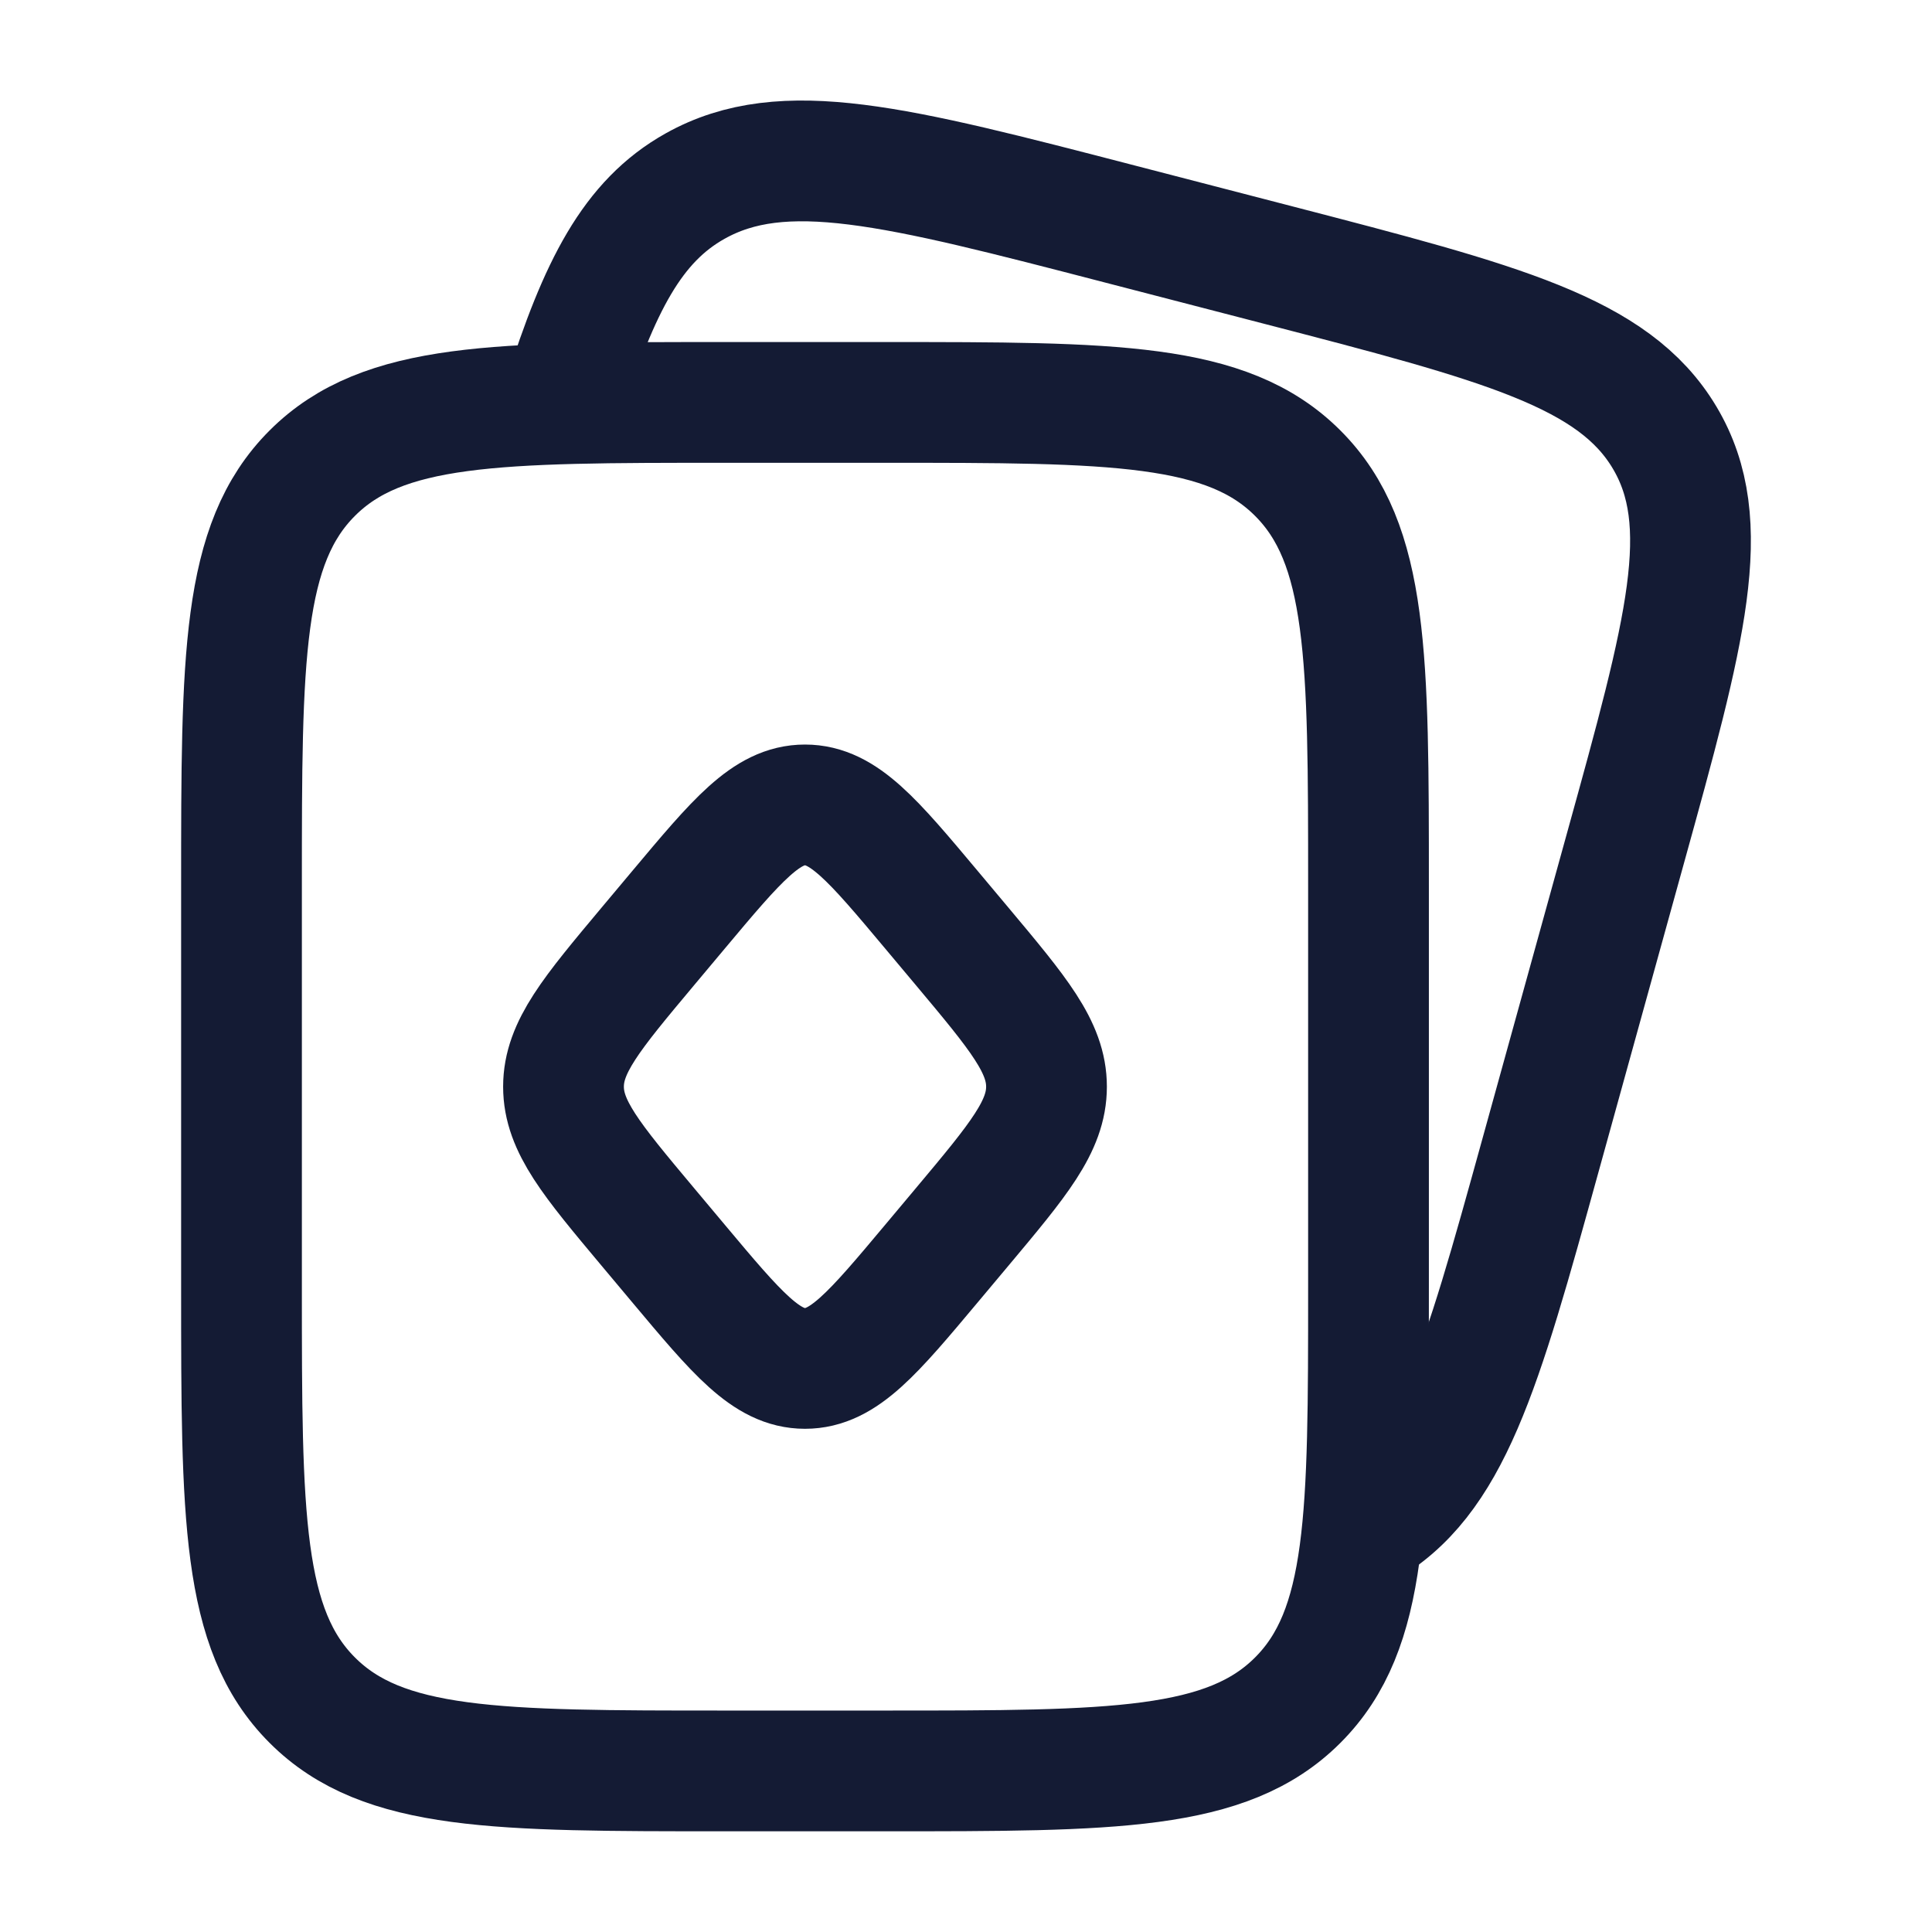 <svg width="24" height="24" viewBox="0 0 24 24" fill="none" xmlns="http://www.w3.org/2000/svg">
<path d="M3 10.999C3 8.171 3 6.756 3.879 5.878C4.757 4.999 6.172 4.999 9 4.999H11C13.828 4.999 15.243 4.999 16.121 5.878C17 6.756 17 8.171 17 10.999V15.999C17 18.828 17 20.242 16.121 21.12C15.243 21.999 13.828 21.999 11 21.999H9C6.172 21.999 4.757 21.999 3.879 21.12C3 20.242 3 18.828 3 15.999V10.999Z" stroke="#141B34" stroke-width="1.5"/>
<path d="M8.044 11.761L8.427 11.304C9.156 10.434 9.521 9.999 10 9.999C10.479 9.999 10.844 10.434 11.573 11.304L11.956 11.761C12.652 12.592 13 13.008 13 13.499C13 13.991 12.652 14.406 11.956 15.237L11.573 15.694C10.844 16.564 10.479 16.999 10 16.999C9.521 16.999 9.156 16.564 8.427 15.694L8.044 15.237C7.348 14.406 7 13.991 7 13.499C7 13.008 7.348 12.592 8.044 11.761Z" stroke="#141B34" stroke-width="1.5"/>
<path d="M16.924 18.999C18.02 18.386 18.393 17.04 19.138 14.346L20.192 10.537C20.938 7.843 21.311 6.496 20.678 5.435C20.045 4.374 18.654 4.013 15.872 3.291L13.905 2.781C11.123 2.059 9.732 1.698 8.636 2.311C7.856 2.747 7.443 3.555 7 4.957" stroke="#141B34" stroke-width="1.5"/>
</svg>
